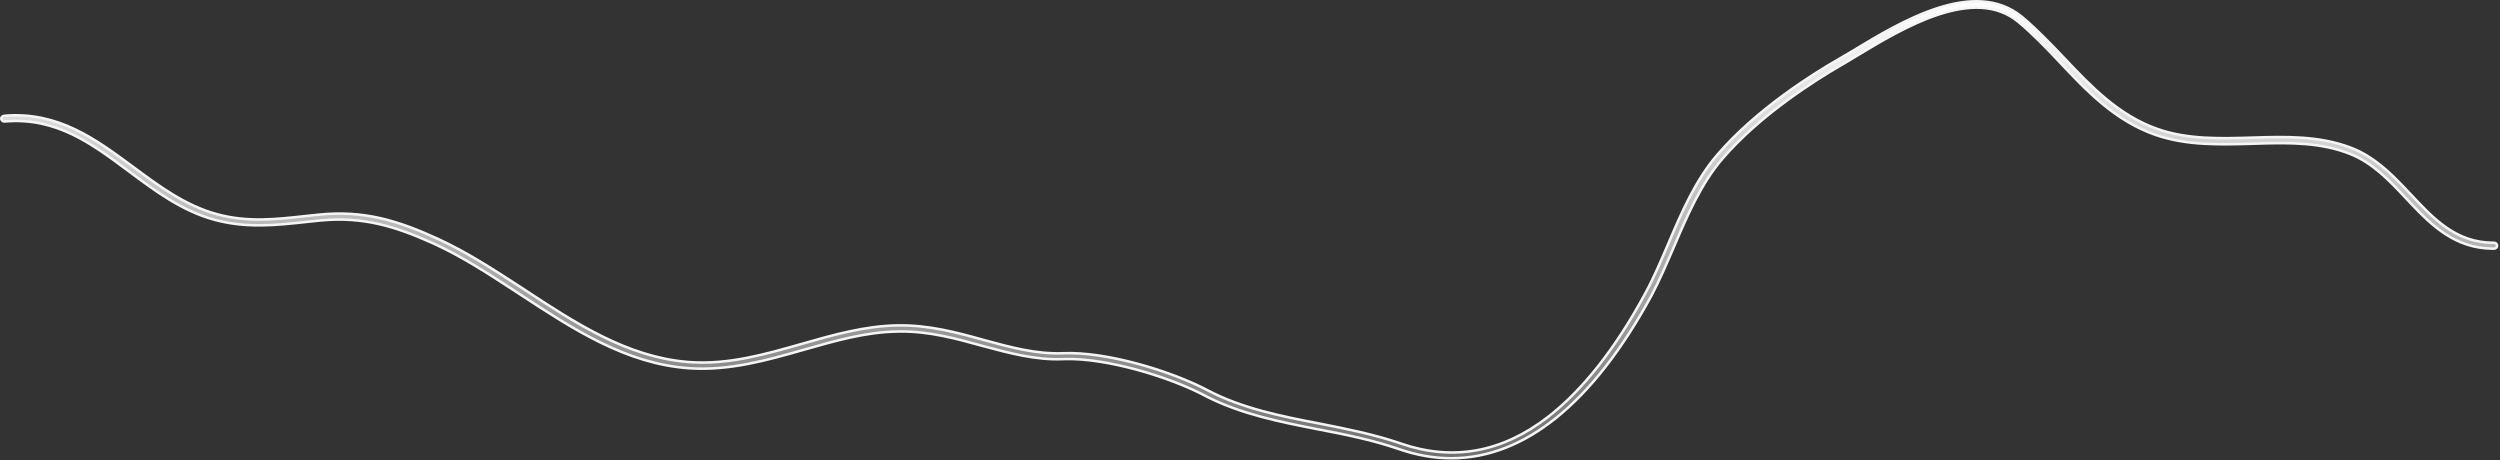 <?xml version="1.0" encoding="utf-8"?>
<svg xmlns="http://www.w3.org/2000/svg" fill="none" height="100%" overflow="visible" preserveAspectRatio="none" style="display: block;" viewBox="0 0 978 180" width="100%">
<rect x="0" y="0" width="978" height="180" fill="#333333" stroke="none"/>
<path d="M758.271 3.081C769.965 -0.629 781.517 -1 790.746 6.399L791.184 6.757C796.881 11.528 802.22 17.169 807.403 22.577C817.836 33.628 828.725 45.139 844.118 50.5V50.499C855.939 54.63 868.754 54.186 881.087 53.838H881.09C894.16 53.408 907.466 53.075 919.815 57.842L920.403 58.072C928.566 61.385 934.748 67.27 940.616 73.426L943.116 76.074C952.086 85.635 960.767 94.966 975.457 94.966H975.639C976.308 94.966 976.864 95.475 976.864 96.121C976.864 96.714 976.364 97.276 975.639 97.276H975.457L974.728 97.269C960.479 96.988 951.539 88.473 943.028 79.486L941.302 77.655C934.958 70.874 928.344 63.814 919.503 60.28C908.156 55.745 896.175 55.777 883.658 56.157L881.147 56.237C868.503 56.586 855.518 57.013 843.266 52.779H843.267C827.411 47.249 816.407 35.668 805.677 24.242L805.676 24.241C800.589 18.84 795.302 13.33 789.645 8.604L789.644 8.603C780.903 1.333 769.532 1.982 758.19 5.735C746.841 9.492 735.369 16.407 726.294 21.891L726.291 21.893C724.589 22.937 722.941 23.932 721.383 24.84L719.856 25.718L719.852 25.721C711.035 30.865 688.805 44.58 673.758 62.162V62.163C665.434 71.902 660.047 84.347 654.966 96.272C652.148 102.81 649.25 109.585 645.992 115.749C623.128 157.783 596.369 179.27 567.672 179.27C560.92 179.269 554.071 178.061 547.125 175.638H547.124C537.003 172.139 526.16 169.955 515.624 167.951H515.625C500.917 165.079 485.778 162.056 472.444 155.331L471.16 154.669L469.817 153.979C462.953 150.528 453.812 147.104 444.43 144.564C434.739 141.942 424.75 140.252 416.718 140.469L415.948 140.495C405.047 140.927 394.948 138.164 384.216 135.285H384.217C374.193 132.502 363.67 129.614 352.374 129.676L351.278 129.69C338.757 129.866 326.883 133.286 314.361 136.854C299.997 140.953 285.272 145.107 269.748 144.068H269.747C245.01 142.423 224.045 128.655 203.675 115.309L203.674 115.308L199.604 112.65C190.068 106.433 180.241 100.171 170.271 95.58L170.27 95.579L168.842 94.933C154.391 88.45 141.852 84.722 125.662 86.223L124.863 86.301C123.136 86.475 121.499 86.649 119.864 86.823H119.863C107.864 88.131 96.597 89.337 84.163 86.053H84.162C71.281 82.596 60.728 74.73 50.451 67.054H50.45C35.845 56.177 21.982 45.764 1.781 47.525H1.776C1.146 47.586 0.568 47.093 0.505 46.49C0.448 45.94 0.92 45.364 1.594 45.297L1.595 45.298C22.728 43.486 37.48 54.509 52.034 65.241V65.242C62.011 72.637 72.443 80.455 84.905 83.795C96.819 87.047 107.993 85.812 119.609 84.506C120.425 84.419 121.264 84.332 122.104 84.245C122.943 84.158 123.784 84.071 124.603 83.983C142.282 82.167 155.542 86.226 171.308 93.439C182.895 98.736 194.126 106.119 205.126 113.27C224.777 126.207 245.17 139.577 268.823 141.581L269.952 141.668C285.134 142.721 299.664 138.509 313.728 134.506V134.505C325.91 131.017 338.474 127.465 351.296 127.292H351.297C363.388 127.119 374.316 130.061 384.948 133.024L384.95 133.025C395.474 135.897 405.452 138.623 415.989 138.184L415.988 138.183C424.365 137.837 434.847 139.546 445.065 142.306C455.28 145.065 465.191 148.864 472.419 152.678C485.849 159.776 501.275 162.836 516.253 165.709C526.553 167.736 537.073 169.838 547.101 173.203L548.069 173.533C568.224 180.475 587.565 177.037 605.494 163.174L605.495 163.175C619.103 152.662 632.044 136.305 643.782 114.484C647.066 108.447 649.892 101.712 652.704 95.186L652.705 95.184C657.888 82.973 663.311 70.413 671.882 60.461H671.883C687.177 42.666 709.643 28.672 718.625 23.537L718.633 23.533C720.543 22.399 722.718 21.095 724.985 19.79L724.995 19.784C734.497 14.028 746.392 6.85 758.271 3.081Z" fill="url(#paint0_linear_0_19051)" id="Vector" stroke="#F5F5F7"/>
<defs>
<linearGradient gradientUnits="userSpaceOnUse" id="paint0_linear_0_19051" x1="488.682" x2="488.682" y1="0" y2="179.77">
<stop stop-color="white"/>
<stop offset="1" stop-color="white" stop-opacity="0.3"/>
</linearGradient>
</defs>
</svg>